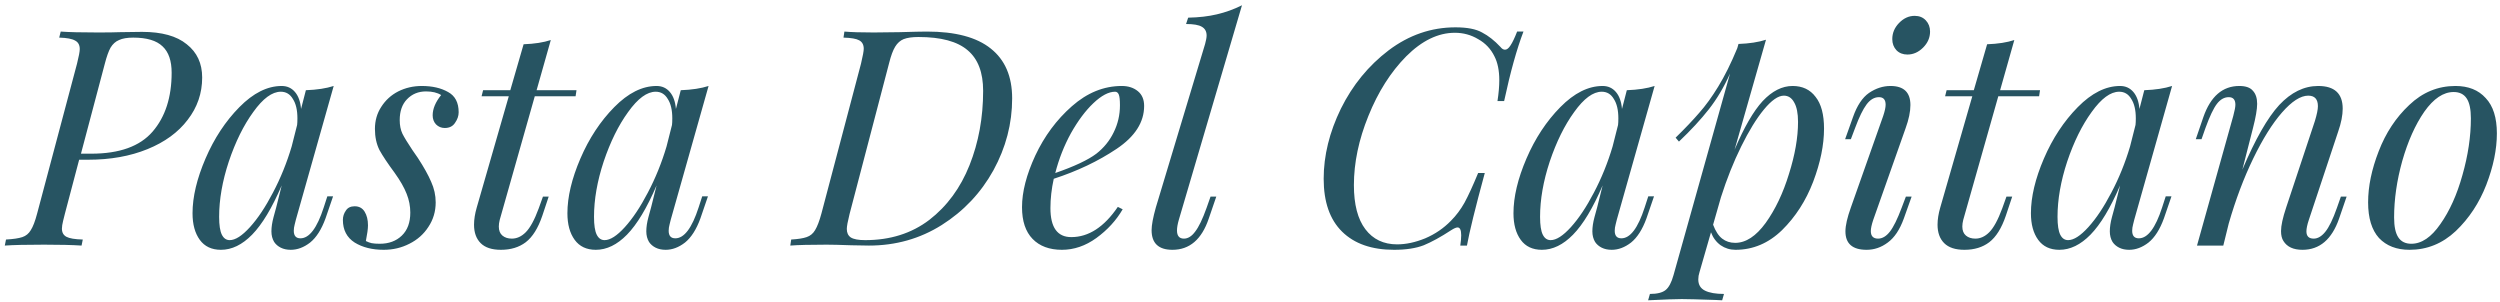 <?xml version="1.0" encoding="UTF-8"?> <svg xmlns="http://www.w3.org/2000/svg" width="397" height="48" viewBox="0 0 397 48" fill="none"> <path d="M22.553 5.061C25.689 5.061 28.057 5.717 29.657 7.029C31.289 8.309 32.105 10.069 32.105 12.309C32.105 14.805 31.337 17.045 29.801 19.029C28.297 21.013 26.169 22.565 23.417 23.685C20.665 24.805 17.529 25.365 14.009 25.365H12.569L10.313 33.909C10.249 34.133 10.153 34.517 10.025 35.061C9.897 35.573 9.833 35.989 9.833 36.309C9.833 36.917 10.073 37.349 10.553 37.605C11.033 37.861 11.897 38.005 13.145 38.037L12.953 38.997C11.481 38.901 9.497 38.853 7.001 38.853C4.185 38.853 2.105 38.901 0.761 38.997L0.953 38.037C2.105 37.973 2.969 37.845 3.545 37.653C4.121 37.461 4.569 37.093 4.889 36.549C5.241 36.005 5.577 35.125 5.897 33.909L12.233 10.101C12.521 8.949 12.665 8.181 12.665 7.797C12.665 7.157 12.425 6.709 11.945 6.453C11.465 6.165 10.617 6.005 9.401 5.973L9.641 5.013C10.921 5.109 12.889 5.157 15.545 5.157C17.081 5.157 18.233 5.141 19.001 5.109L22.553 5.061ZM14.489 24.405C18.969 24.405 22.217 23.237 24.233 20.901C26.249 18.565 27.257 15.445 27.257 11.541C27.257 9.653 26.777 8.261 25.817 7.365C24.857 6.437 23.305 5.973 21.161 5.973C20.201 5.973 19.449 6.101 18.905 6.357C18.361 6.581 17.913 6.981 17.561 7.557C17.241 8.133 16.937 8.981 16.649 10.101L12.857 24.405H14.489ZM51.982 31.173H52.894L51.694 34.677C51.054 36.437 50.238 37.717 49.246 38.517C48.254 39.285 47.23 39.669 46.174 39.669C45.566 39.669 45.038 39.557 44.59 39.333C44.142 39.109 43.79 38.805 43.534 38.421C43.246 37.941 43.102 37.381 43.102 36.741C43.102 36.069 43.214 35.317 43.438 34.485C43.662 33.653 43.806 33.125 43.87 32.901L44.734 29.445C43.198 33.029 41.63 35.637 40.03 37.269C38.462 38.869 36.814 39.669 35.086 39.669C33.614 39.669 32.494 39.141 31.726 38.085C30.958 37.029 30.574 35.621 30.574 33.861C30.574 31.269 31.262 28.373 32.638 25.173C34.014 21.973 35.806 19.253 38.014 17.013C40.222 14.773 42.462 13.653 44.734 13.653C45.598 13.653 46.302 13.973 46.846 14.613C47.39 15.253 47.71 16.149 47.806 17.301L48.574 14.325C50.334 14.261 51.806 14.037 52.99 13.653L46.99 34.869C46.958 34.997 46.894 35.253 46.798 35.637C46.702 35.989 46.654 36.325 46.654 36.645C46.654 37.445 47.006 37.845 47.71 37.845C49.118 37.845 50.35 36.213 51.406 32.949L51.982 31.173ZM36.478 38.133C37.374 38.133 38.446 37.445 39.694 36.069C40.942 34.693 42.158 32.869 43.342 30.597C44.558 28.293 45.55 25.845 46.318 23.253L47.182 19.845C47.214 19.589 47.23 19.237 47.23 18.789C47.23 17.477 46.99 16.453 46.51 15.717C46.062 14.949 45.422 14.565 44.59 14.565C43.214 14.565 41.758 15.637 40.222 17.781C38.686 19.893 37.39 22.517 36.334 25.653C35.31 28.757 34.798 31.685 34.798 34.437C34.798 35.749 34.942 36.693 35.23 37.269C35.518 37.845 35.934 38.133 36.478 38.133ZM58.099 38.277C58.419 38.437 58.723 38.549 59.011 38.613C59.331 38.677 59.763 38.709 60.307 38.709C61.747 38.709 62.915 38.277 63.811 37.413C64.707 36.549 65.155 35.333 65.155 33.765C65.155 32.741 64.963 31.749 64.579 30.789C64.195 29.797 63.555 28.677 62.659 27.429C61.571 25.957 60.771 24.757 60.259 23.829C59.779 22.869 59.539 21.749 59.539 20.469C59.539 19.157 59.875 17.989 60.547 16.965C61.219 15.909 62.115 15.093 63.235 14.517C64.387 13.941 65.635 13.653 66.979 13.653C68.643 13.653 70.035 13.973 71.155 14.613C72.275 15.221 72.835 16.293 72.835 17.829C72.835 18.405 72.643 18.965 72.259 19.509C71.907 20.053 71.363 20.325 70.627 20.325C70.083 20.325 69.619 20.133 69.235 19.749C68.883 19.365 68.707 18.885 68.707 18.309C68.707 17.285 69.155 16.213 70.051 15.093C69.443 14.709 68.643 14.517 67.651 14.517C66.435 14.517 65.427 14.933 64.627 15.765C63.859 16.565 63.475 17.669 63.475 19.077C63.475 19.909 63.619 20.629 63.907 21.237C64.195 21.813 64.723 22.677 65.491 23.829L66.355 25.077C67.315 26.549 68.019 27.813 68.467 28.869C68.947 29.925 69.187 31.013 69.187 32.133C69.187 33.573 68.803 34.869 68.035 36.021C67.299 37.173 66.291 38.069 65.011 38.709C63.763 39.349 62.403 39.669 60.931 39.669C59.107 39.669 57.571 39.285 56.323 38.517C55.075 37.717 54.451 36.517 54.451 34.917C54.451 34.373 54.611 33.877 54.931 33.429C55.219 32.981 55.683 32.757 56.323 32.757C57.027 32.757 57.555 33.045 57.907 33.621C58.259 34.197 58.435 34.917 58.435 35.781C58.435 36.325 58.323 37.157 58.099 38.277ZM79.356 34.917C79.26 35.301 79.212 35.653 79.212 35.973C79.212 36.613 79.404 37.093 79.788 37.413C80.172 37.733 80.668 37.893 81.276 37.893C82.076 37.893 82.812 37.557 83.484 36.885C84.188 36.181 84.876 34.917 85.548 33.093L86.22 31.221H87.132L86.124 34.245C85.452 36.229 84.572 37.637 83.484 38.469C82.428 39.269 81.116 39.669 79.548 39.669C78.108 39.669 77.036 39.317 76.332 38.613C75.628 37.909 75.276 36.933 75.276 35.685C75.276 34.853 75.42 33.941 75.708 32.949L80.796 15.285H76.476L76.716 14.325H81.036L83.148 7.029C84.876 6.965 86.316 6.741 87.468 6.357L85.212 14.325H91.548L91.404 15.285H84.924L79.356 34.917ZM111.513 31.173H112.425L111.225 34.677C110.585 36.437 109.769 37.717 108.777 38.517C107.785 39.285 106.761 39.669 105.705 39.669C105.097 39.669 104.569 39.557 104.121 39.333C103.673 39.109 103.321 38.805 103.065 38.421C102.777 37.941 102.633 37.381 102.633 36.741C102.633 36.069 102.745 35.317 102.969 34.485C103.193 33.653 103.337 33.125 103.401 32.901L104.265 29.445C102.729 33.029 101.161 35.637 99.561 37.269C97.993 38.869 96.345 39.669 94.617 39.669C93.145 39.669 92.025 39.141 91.257 38.085C90.489 37.029 90.105 35.621 90.105 33.861C90.105 31.269 90.793 28.373 92.169 25.173C93.545 21.973 95.337 19.253 97.545 17.013C99.753 14.773 101.993 13.653 104.265 13.653C105.129 13.653 105.833 13.973 106.377 14.613C106.921 15.253 107.241 16.149 107.337 17.301L108.105 14.325C109.865 14.261 111.337 14.037 112.521 13.653L106.521 34.869C106.489 34.997 106.425 35.253 106.329 35.637C106.233 35.989 106.185 36.325 106.185 36.645C106.185 37.445 106.537 37.845 107.241 37.845C108.649 37.845 109.881 36.213 110.937 32.949L111.513 31.173ZM96.009 38.133C96.905 38.133 97.977 37.445 99.225 36.069C100.473 34.693 101.689 32.869 102.873 30.597C104.089 28.293 105.081 25.845 105.849 23.253L106.713 19.845C106.745 19.589 106.761 19.237 106.761 18.789C106.761 17.477 106.521 16.453 106.041 15.717C105.593 14.949 104.953 14.565 104.121 14.565C102.745 14.565 101.289 15.637 99.753 17.781C98.217 19.893 96.921 22.517 95.865 25.653C94.841 28.757 94.329 31.685 94.329 34.437C94.329 35.749 94.473 36.693 94.761 37.269C95.049 37.845 95.465 38.133 96.009 38.133ZM160.73 15.621C160.73 19.621 159.738 23.429 157.754 27.045C155.77 30.629 153.034 33.525 149.546 35.733C146.09 37.909 142.234 38.997 137.978 38.997L135.194 38.949C133.402 38.885 132.09 38.853 131.258 38.853C128.666 38.853 126.746 38.901 125.498 38.997L125.642 38.037C126.73 37.973 127.546 37.845 128.09 37.653C128.666 37.461 129.114 37.093 129.434 36.549C129.786 35.973 130.122 35.093 130.442 33.909L136.73 10.101C137.018 8.885 137.162 8.101 137.162 7.749C137.162 7.109 136.922 6.661 136.442 6.405C135.994 6.149 135.162 6.005 133.946 5.973L134.09 5.013C135.178 5.109 136.73 5.157 138.746 5.157L142.826 5.109C145.002 5.045 146.458 5.013 147.194 5.013C151.706 5.013 155.082 5.909 157.322 7.701C159.594 9.493 160.73 12.133 160.73 15.621ZM137.402 38.133C141.37 38.133 144.762 37.061 147.578 34.917C150.394 32.741 152.522 29.845 153.962 26.229C155.402 22.613 156.122 18.677 156.122 14.421C156.122 11.509 155.306 9.365 153.674 7.989C152.042 6.581 149.434 5.877 145.85 5.877C144.858 5.877 144.074 5.989 143.498 6.213C142.954 6.437 142.506 6.837 142.154 7.413C141.802 7.989 141.482 8.853 141.194 10.005L134.906 34.005C134.618 35.157 134.474 35.941 134.474 36.357C134.474 36.965 134.682 37.413 135.098 37.701C135.546 37.989 136.314 38.133 137.402 38.133ZM181.688 16.821C181.688 19.413 180.232 21.685 177.32 23.637C174.408 25.589 171.08 27.173 167.336 28.389C166.984 29.989 166.808 31.541 166.808 33.045C166.808 36.117 167.912 37.653 170.12 37.653C172.872 37.653 175.336 36.053 177.512 32.853L178.28 33.237C177.256 34.997 175.864 36.517 174.104 37.797C172.376 39.045 170.552 39.669 168.632 39.669C166.648 39.669 165.096 39.093 163.976 37.941C162.856 36.789 162.296 35.109 162.296 32.901C162.296 30.469 163 27.733 164.408 24.693C165.848 21.621 167.784 19.013 170.216 16.869C172.648 14.725 175.288 13.653 178.136 13.653C179.16 13.653 180.008 13.925 180.68 14.469C181.352 15.013 181.688 15.797 181.688 16.821ZM177.08 14.565C176.056 14.565 174.904 15.173 173.624 16.389C172.376 17.573 171.192 19.157 170.072 21.141C168.984 23.125 168.152 25.237 167.576 27.477C170.616 26.421 172.792 25.397 174.104 24.405C175.288 23.477 176.2 22.357 176.84 21.045C177.512 19.701 177.848 18.261 177.848 16.725C177.848 15.861 177.784 15.285 177.656 14.997C177.528 14.709 177.336 14.565 177.08 14.565ZM187.194 34.917C187.002 35.589 186.906 36.149 186.906 36.597C186.906 37.461 187.274 37.893 188.01 37.893C188.65 37.893 189.242 37.525 189.786 36.789C190.362 36.053 190.97 34.789 191.61 32.997L192.234 31.221H193.146L191.946 34.725C190.826 38.021 188.906 39.669 186.186 39.669C183.978 39.669 182.874 38.629 182.874 36.549C182.874 35.749 183.098 34.549 183.546 32.949L191.37 6.981C191.53 6.405 191.61 5.957 191.61 5.637C191.61 4.997 191.354 4.533 190.842 4.245C190.362 3.957 189.53 3.813 188.346 3.813L188.682 2.805C190.378 2.773 191.898 2.597 193.242 2.277C194.618 1.957 195.946 1.477 197.226 0.837L187.194 34.917ZM241.927 5.013C240.871 7.765 239.847 11.445 238.855 16.053H237.799C237.991 14.805 238.087 13.701 238.087 12.741C238.087 11.205 237.831 9.941 237.319 8.949C236.743 7.765 235.879 6.853 234.727 6.213C233.607 5.541 232.375 5.205 231.031 5.205C228.375 5.205 225.799 6.453 223.303 8.949C220.839 11.445 218.839 14.597 217.303 18.405C215.767 22.181 214.999 25.845 214.999 29.397C214.999 32.469 215.607 34.805 216.823 36.405C218.039 38.005 219.719 38.805 221.863 38.805C223.271 38.805 224.759 38.485 226.327 37.845C227.895 37.173 229.255 36.245 230.407 35.061C231.239 34.229 231.959 33.269 232.567 32.181C233.175 31.061 233.895 29.493 234.727 27.477H235.783C234.279 33.013 233.335 36.853 232.951 38.997H231.895C231.991 38.325 232.039 37.781 232.039 37.365C232.039 36.533 231.847 36.117 231.463 36.117C231.239 36.117 230.903 36.261 230.455 36.549C228.791 37.637 227.335 38.437 226.087 38.949C224.839 39.429 223.271 39.669 221.383 39.669C217.831 39.669 215.079 38.709 213.127 36.789C211.175 34.869 210.199 32.069 210.199 28.389C210.199 24.709 211.111 20.997 212.935 17.253C214.791 13.509 217.319 10.421 220.519 7.989C223.751 5.557 227.287 4.341 231.127 4.341C232.983 4.341 234.391 4.613 235.351 5.157C236.343 5.669 237.319 6.437 238.279 7.461C238.503 7.749 238.743 7.893 238.999 7.893C239.287 7.893 239.575 7.669 239.863 7.221C240.183 6.741 240.535 6.005 240.919 5.013H241.927ZM261.747 31.173H262.659L261.459 34.677C260.819 36.437 260.003 37.717 259.011 38.517C258.019 39.285 256.995 39.669 255.939 39.669C255.331 39.669 254.803 39.557 254.355 39.333C253.907 39.109 253.555 38.805 253.299 38.421C253.011 37.941 252.867 37.381 252.867 36.741C252.867 36.069 252.979 35.317 253.203 34.485C253.427 33.653 253.571 33.125 253.635 32.901L254.499 29.445C252.963 33.029 251.395 35.637 249.795 37.269C248.227 38.869 246.579 39.669 244.851 39.669C243.379 39.669 242.259 39.141 241.491 38.085C240.723 37.029 240.339 35.621 240.339 33.861C240.339 31.269 241.027 28.373 242.403 25.173C243.779 21.973 245.571 19.253 247.779 17.013C249.987 14.773 252.227 13.653 254.499 13.653C255.363 13.653 256.067 13.973 256.611 14.613C257.155 15.253 257.475 16.149 257.571 17.301L258.339 14.325C260.099 14.261 261.571 14.037 262.755 13.653L256.755 34.869C256.723 34.997 256.659 35.253 256.563 35.637C256.467 35.989 256.419 36.325 256.419 36.645C256.419 37.445 256.771 37.845 257.475 37.845C258.883 37.845 260.115 36.213 261.171 32.949L261.747 31.173ZM246.243 38.133C247.139 38.133 248.211 37.445 249.459 36.069C250.707 34.693 251.923 32.869 253.107 30.597C254.323 28.293 255.315 25.845 256.083 23.253L256.947 19.845C256.979 19.589 256.995 19.237 256.995 18.789C256.995 17.477 256.755 16.453 256.275 15.717C255.827 14.949 255.187 14.565 254.355 14.565C252.979 14.565 251.523 15.637 249.987 17.781C248.451 19.893 247.155 22.517 246.099 25.653C245.075 28.757 244.563 31.685 244.563 34.437C244.563 35.749 244.707 36.693 244.995 37.269C245.283 37.845 245.699 38.133 246.243 38.133ZM284.664 13.653C286.232 13.653 287.448 14.229 288.312 15.381C289.208 16.501 289.656 18.181 289.656 20.421C289.656 23.013 289.08 25.829 287.928 28.869C286.776 31.877 285.128 34.437 282.984 36.549C280.84 38.629 278.376 39.669 275.592 39.669C274.728 39.669 273.944 39.429 273.24 38.949C272.536 38.437 272.024 37.749 271.704 36.885L269.88 43.221C269.752 43.605 269.688 43.989 269.688 44.373C269.688 45.205 270.04 45.797 270.744 46.149C271.448 46.501 272.456 46.677 273.768 46.677L273.48 47.685L272.472 47.637C269.688 47.541 267.88 47.493 267.048 47.493C266.184 47.493 264.408 47.557 261.72 47.685L262.008 46.677C263.16 46.677 263.992 46.469 264.504 46.053C265.016 45.637 265.432 44.853 265.752 43.701L274.728 11.685C273.768 13.829 272.648 15.717 271.368 17.349C270.088 18.981 268.504 20.693 266.616 22.485L266.088 21.861C267.592 20.389 268.84 19.077 269.832 17.925C270.856 16.773 271.864 15.381 272.856 13.749C273.88 12.085 274.888 10.053 275.88 7.653L276.072 6.981C277.8 6.917 279.256 6.693 280.44 6.309L275.448 23.781C276.952 20.229 278.44 17.653 279.912 16.053C281.416 14.453 283 13.653 284.664 13.653ZM275.544 38.565C277.24 38.565 278.856 37.509 280.392 35.397C281.928 33.253 283.16 30.661 284.088 27.621C285.048 24.581 285.528 21.829 285.528 19.365C285.528 17.989 285.32 16.949 284.904 16.245C284.52 15.541 283.976 15.189 283.272 15.189C282.376 15.189 281.32 15.925 280.104 17.397C278.92 18.837 277.72 20.789 276.504 23.253C275.288 25.717 274.216 28.405 273.288 31.317L272.04 35.685C272.424 36.709 272.904 37.445 273.48 37.893C274.056 38.341 274.744 38.565 275.544 38.565ZM300.494 6.213C300.494 5.253 300.846 4.405 301.55 3.669C302.286 2.901 303.118 2.517 304.046 2.517C304.782 2.517 305.374 2.757 305.822 3.237C306.27 3.717 306.494 4.309 306.494 5.013C306.494 5.973 306.126 6.821 305.39 7.557C304.654 8.293 303.822 8.661 302.894 8.661C302.19 8.661 301.614 8.437 301.166 7.989C300.718 7.509 300.494 6.917 300.494 6.213ZM299.054 18.405C299.31 17.637 299.438 17.045 299.438 16.629C299.438 15.829 299.086 15.429 298.382 15.429C297.646 15.429 296.99 15.813 296.414 16.581C295.838 17.349 295.23 18.597 294.59 20.325L293.918 22.101H293.006L294.254 18.597C294.894 16.773 295.742 15.493 296.798 14.757C297.886 14.021 299.022 13.653 300.206 13.653C302.318 13.653 303.374 14.661 303.374 16.677C303.374 17.733 303.118 18.965 302.606 20.373L297.47 34.917C297.214 35.685 297.086 36.277 297.086 36.693C297.086 37.493 297.47 37.893 298.238 37.893C298.91 37.893 299.534 37.525 300.11 36.789C300.686 36.053 301.31 34.789 301.982 32.997L302.654 31.221H303.566L302.318 34.725C301.678 36.485 300.83 37.749 299.774 38.517C298.75 39.285 297.63 39.669 296.414 39.669C294.174 39.669 293.054 38.693 293.054 36.741C293.054 35.813 293.342 34.549 293.918 32.949L299.054 18.405ZM311.762 34.917C311.666 35.301 311.618 35.653 311.618 35.973C311.618 36.613 311.81 37.093 312.194 37.413C312.578 37.733 313.074 37.893 313.682 37.893C314.482 37.893 315.218 37.557 315.89 36.885C316.594 36.181 317.282 34.917 317.954 33.093L318.626 31.221H319.538L318.53 34.245C317.858 36.229 316.978 37.637 315.89 38.469C314.834 39.269 313.522 39.669 311.954 39.669C310.514 39.669 309.442 39.317 308.738 38.613C308.034 37.909 307.682 36.933 307.682 35.685C307.682 34.853 307.826 33.941 308.114 32.949L313.202 15.285H308.882L309.122 14.325H313.442L315.554 7.029C317.282 6.965 318.722 6.741 319.874 6.357L317.618 14.325H323.954L323.81 15.285H317.33L311.762 34.917ZM343.919 31.173H344.831L343.631 34.677C342.991 36.437 342.175 37.717 341.183 38.517C340.191 39.285 339.167 39.669 338.111 39.669C337.503 39.669 336.975 39.557 336.527 39.333C336.079 39.109 335.727 38.805 335.471 38.421C335.183 37.941 335.039 37.381 335.039 36.741C335.039 36.069 335.151 35.317 335.375 34.485C335.599 33.653 335.743 33.125 335.807 32.901L336.671 29.445C335.135 33.029 333.567 35.637 331.967 37.269C330.399 38.869 328.751 39.669 327.023 39.669C325.551 39.669 324.431 39.141 323.663 38.085C322.895 37.029 322.511 35.621 322.511 33.861C322.511 31.269 323.199 28.373 324.575 25.173C325.951 21.973 327.743 19.253 329.951 17.013C332.159 14.773 334.399 13.653 336.671 13.653C337.535 13.653 338.239 13.973 338.783 14.613C339.327 15.253 339.647 16.149 339.743 17.301L340.511 14.325C342.271 14.261 343.743 14.037 344.927 13.653L338.927 34.869C338.895 34.997 338.831 35.253 338.735 35.637C338.639 35.989 338.591 36.325 338.591 36.645C338.591 37.445 338.943 37.845 339.647 37.845C341.055 37.845 342.287 36.213 343.343 32.949L343.919 31.173ZM328.415 38.133C329.311 38.133 330.383 37.445 331.631 36.069C332.879 34.693 334.095 32.869 335.279 30.597C336.495 28.293 337.487 25.845 338.255 23.253L339.119 19.845C339.151 19.589 339.167 19.237 339.167 18.789C339.167 17.477 338.927 16.453 338.447 15.717C337.999 14.949 337.359 14.565 336.527 14.565C335.151 14.565 333.695 15.637 332.159 17.781C330.623 19.893 329.327 22.517 328.271 25.653C327.247 28.757 326.735 31.685 326.735 34.437C326.735 35.749 326.879 36.693 327.167 37.269C327.455 37.845 327.871 38.133 328.415 38.133ZM372.644 31.221L371.444 34.725C370.292 38.021 368.356 39.669 365.636 39.669C364.196 39.669 363.188 39.205 362.612 38.277C362.356 37.893 362.228 37.365 362.228 36.693C362.228 35.829 362.5 34.581 363.044 32.949L367.604 19.221C367.924 18.165 368.084 17.381 368.084 16.869C368.084 15.749 367.572 15.189 366.548 15.189C365.332 15.189 363.94 16.085 362.372 17.877C360.836 19.637 359.316 22.069 357.812 25.173C356.308 28.277 355.012 31.717 353.924 35.493L353.06 38.997H348.884L354.644 18.405C354.868 17.573 354.98 16.981 354.98 16.629C354.98 15.829 354.628 15.429 353.924 15.429C353.22 15.429 352.596 15.781 352.052 16.485C351.508 17.189 350.9 18.469 350.228 20.325L349.604 22.101H348.692L349.892 18.597C351.044 15.301 352.948 13.653 355.604 13.653C356.628 13.653 357.348 13.909 357.764 14.421C358.212 14.901 358.436 15.589 358.436 16.485C358.436 17.349 358.212 18.645 357.764 20.373L356.084 26.949C358.132 22.117 360.084 18.693 361.94 16.677C363.828 14.661 365.892 13.653 368.132 13.653C370.724 13.653 372.02 14.853 372.02 17.253C372.02 18.309 371.78 19.525 371.3 20.901L366.644 34.917C366.388 35.685 366.26 36.293 366.26 36.741C366.26 37.509 366.644 37.893 367.412 37.893C368.052 37.893 368.66 37.541 369.236 36.837C369.844 36.101 370.468 34.821 371.108 32.997L371.732 31.221H372.644ZM376.056 32.133C376.056 29.605 376.616 26.901 377.736 24.021C378.856 21.109 380.472 18.661 382.584 16.677C384.696 14.661 387.144 13.653 389.928 13.653C391.976 13.653 393.576 14.293 394.728 15.573C395.912 16.821 396.504 18.693 396.504 21.189C396.504 23.717 395.944 26.437 394.824 29.349C393.704 32.229 392.088 34.677 389.976 36.693C387.864 38.677 385.416 39.669 382.632 39.669C380.584 39.669 378.968 39.045 377.784 37.797C376.632 36.517 376.056 34.629 376.056 32.133ZM389.64 14.613C388.008 14.613 386.456 15.653 384.984 17.733C383.544 19.813 382.376 22.421 381.48 25.557C380.616 28.661 380.184 31.653 380.184 34.533C380.184 35.973 380.408 37.029 380.856 37.701C381.304 38.373 381.992 38.709 382.92 38.709C384.552 38.709 386.088 37.669 387.528 35.589C389 33.509 390.168 30.917 391.032 27.813C391.928 24.677 392.376 21.669 392.376 18.789C392.376 17.349 392.152 16.293 391.704 15.621C391.256 14.949 390.568 14.613 389.64 14.613Z" fill="#275462"></path> </svg> 